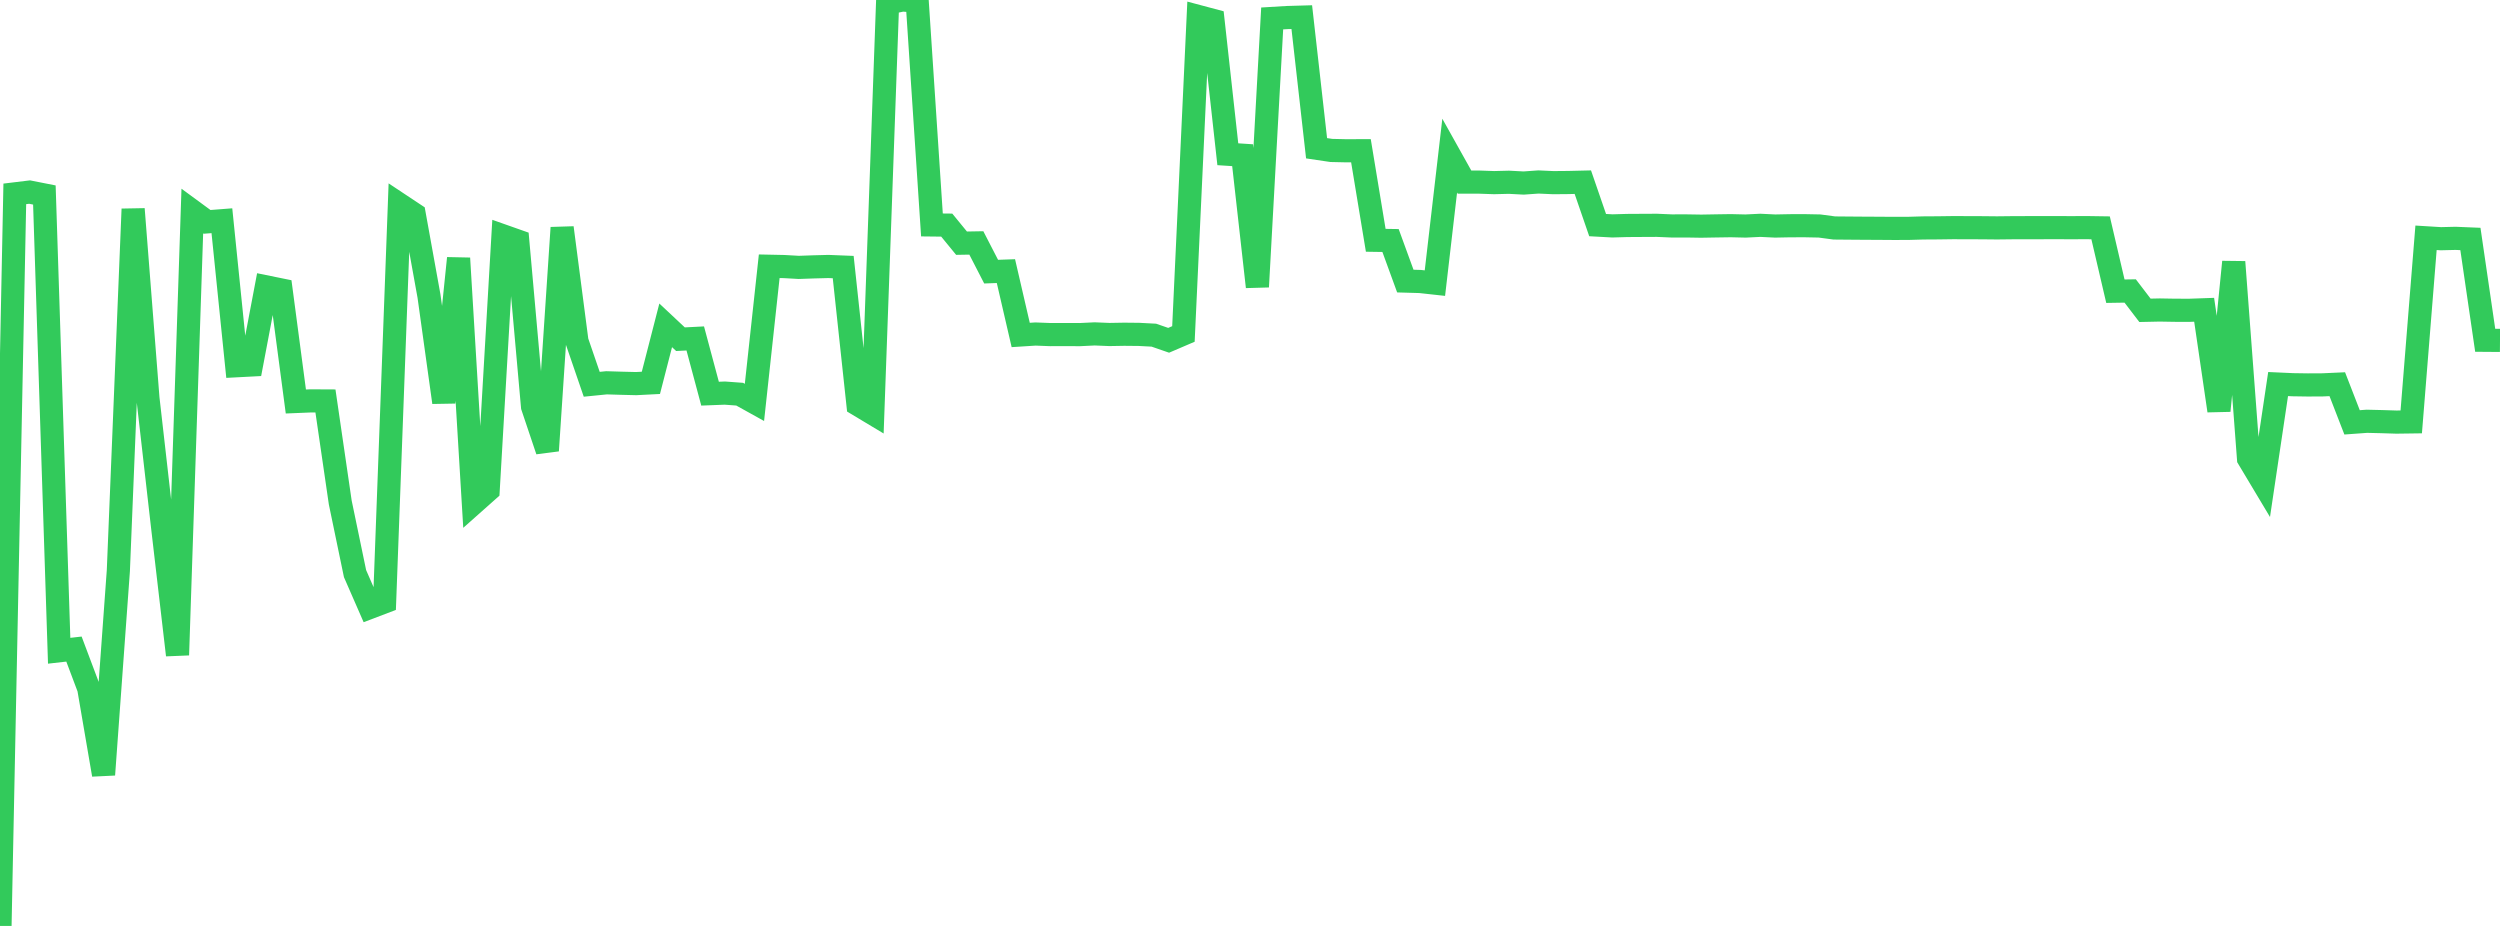 <?xml version="1.0" standalone="no"?>
<!DOCTYPE svg PUBLIC "-//W3C//DTD SVG 1.1//EN" "http://www.w3.org/Graphics/SVG/1.1/DTD/svg11.dtd">

<svg width="135" height="50" viewBox="0 0 135 50" preserveAspectRatio="none" 
  xmlns="http://www.w3.org/2000/svg"
  xmlns:xlink="http://www.w3.org/1999/xlink">


<polyline points="0.0, 50.0 0.799, 10.469 1.598, 10.372 2.396, 10.53 3.195, 35.141 3.994, 35.05 4.793, 37.173 5.592, 41.834 6.391, 30.815 7.189, 11.288 7.988, 21.502 8.787, 28.514 9.586, 35.372 10.385, 11.395 11.183, 11.981 11.982, 11.919 12.781, 19.75 13.58, 19.708 14.379, 15.493 15.178, 15.656 15.976, 21.681 16.775, 21.648 17.574, 21.652 18.373, 27.13 19.172, 30.976 19.97, 32.803 20.769, 32.499 21.568, 11.039 22.367, 11.569 23.166, 15.992 23.964, 21.729 24.763, 13.945 25.562, 27.181 26.361, 26.471 27.16, 12.736 27.959, 13.018 28.757, 21.957 29.556, 24.334 30.355, 12.297 31.154, 18.423 31.953, 20.751 32.751, 20.671 33.55, 20.695 34.349, 20.715 35.148, 20.674 35.947, 17.568 36.746, 18.317 37.544, 18.276 38.343, 21.258 39.142, 21.227 39.941, 21.286 40.74, 21.73 41.538, 14.377 42.337, 14.394 43.136, 14.439 43.935, 14.411 44.734, 14.39 45.533, 14.422 46.331, 21.848 47.13, 22.328 47.929, 0.166 48.728, 0.0 49.527, 0.055 50.325, 12.147 51.124, 12.156 51.923, 13.132 52.722, 13.118 53.521, 14.669 54.32, 14.64 55.118, 18.088 55.917, 18.037 56.716, 18.068 57.515, 18.066 58.314, 18.069 59.112, 18.03 59.911, 18.063 60.71, 18.049 61.509, 18.057 62.308, 18.099 63.107, 18.376 63.905, 18.034 64.704, 0.89 65.503, 1.103 66.302, 8.329 67.101, 8.381 67.899, 15.488 68.698, 0.996 69.497, 0.948 70.296, 0.925 71.095, 8.006 71.893, 8.124 72.692, 8.142 73.491, 8.139 74.29, 12.976 75.089, 12.988 75.888, 15.178 76.686, 15.201 77.485, 15.289 78.284, 8.404 79.083, 9.833 79.882, 9.834 80.68, 9.862 81.479, 9.842 82.278, 9.884 83.077, 9.827 83.876, 9.863 84.675, 9.856 85.473, 9.837 86.272, 12.155 87.071, 12.199 87.87, 12.176 88.669, 12.171 89.467, 12.167 90.266, 12.201 91.065, 12.2 91.864, 12.213 92.663, 12.199 93.462, 12.187 94.26, 12.206 95.059, 12.167 95.858, 12.206 96.657, 12.19 97.456, 12.188 98.254, 12.204 99.053, 12.311 99.852, 12.318 100.651, 12.324 101.45, 12.328 102.249, 12.334 103.047, 12.332 103.846, 12.309 104.645, 12.304 105.444, 12.293 106.243, 12.295 107.041, 12.298 107.84, 12.306 108.639, 12.297 109.438, 12.294 110.237, 12.294 111.036, 12.291 111.834, 12.296 112.633, 12.291 113.432, 12.303 114.231, 15.725 115.03, 15.712 115.828, 16.757 116.627, 16.74 117.426, 16.754 118.225, 16.756 119.024, 16.728 119.822, 22.179 120.621, 14.145 121.42, 24.763 122.219, 26.098 123.018, 20.739 123.817, 20.775 124.615, 20.787 125.414, 20.783 126.213, 20.747 127.012, 22.807 127.811, 22.749 128.609, 22.768 129.408, 22.793 130.207, 22.782 131.006, 12.841 131.805, 12.89 132.604, 12.871 133.402, 12.904 134.201, 18.375 135.0, 18.381" fill="none" stroke="#32ca5b" stroke-width="1.25"/>

</svg>